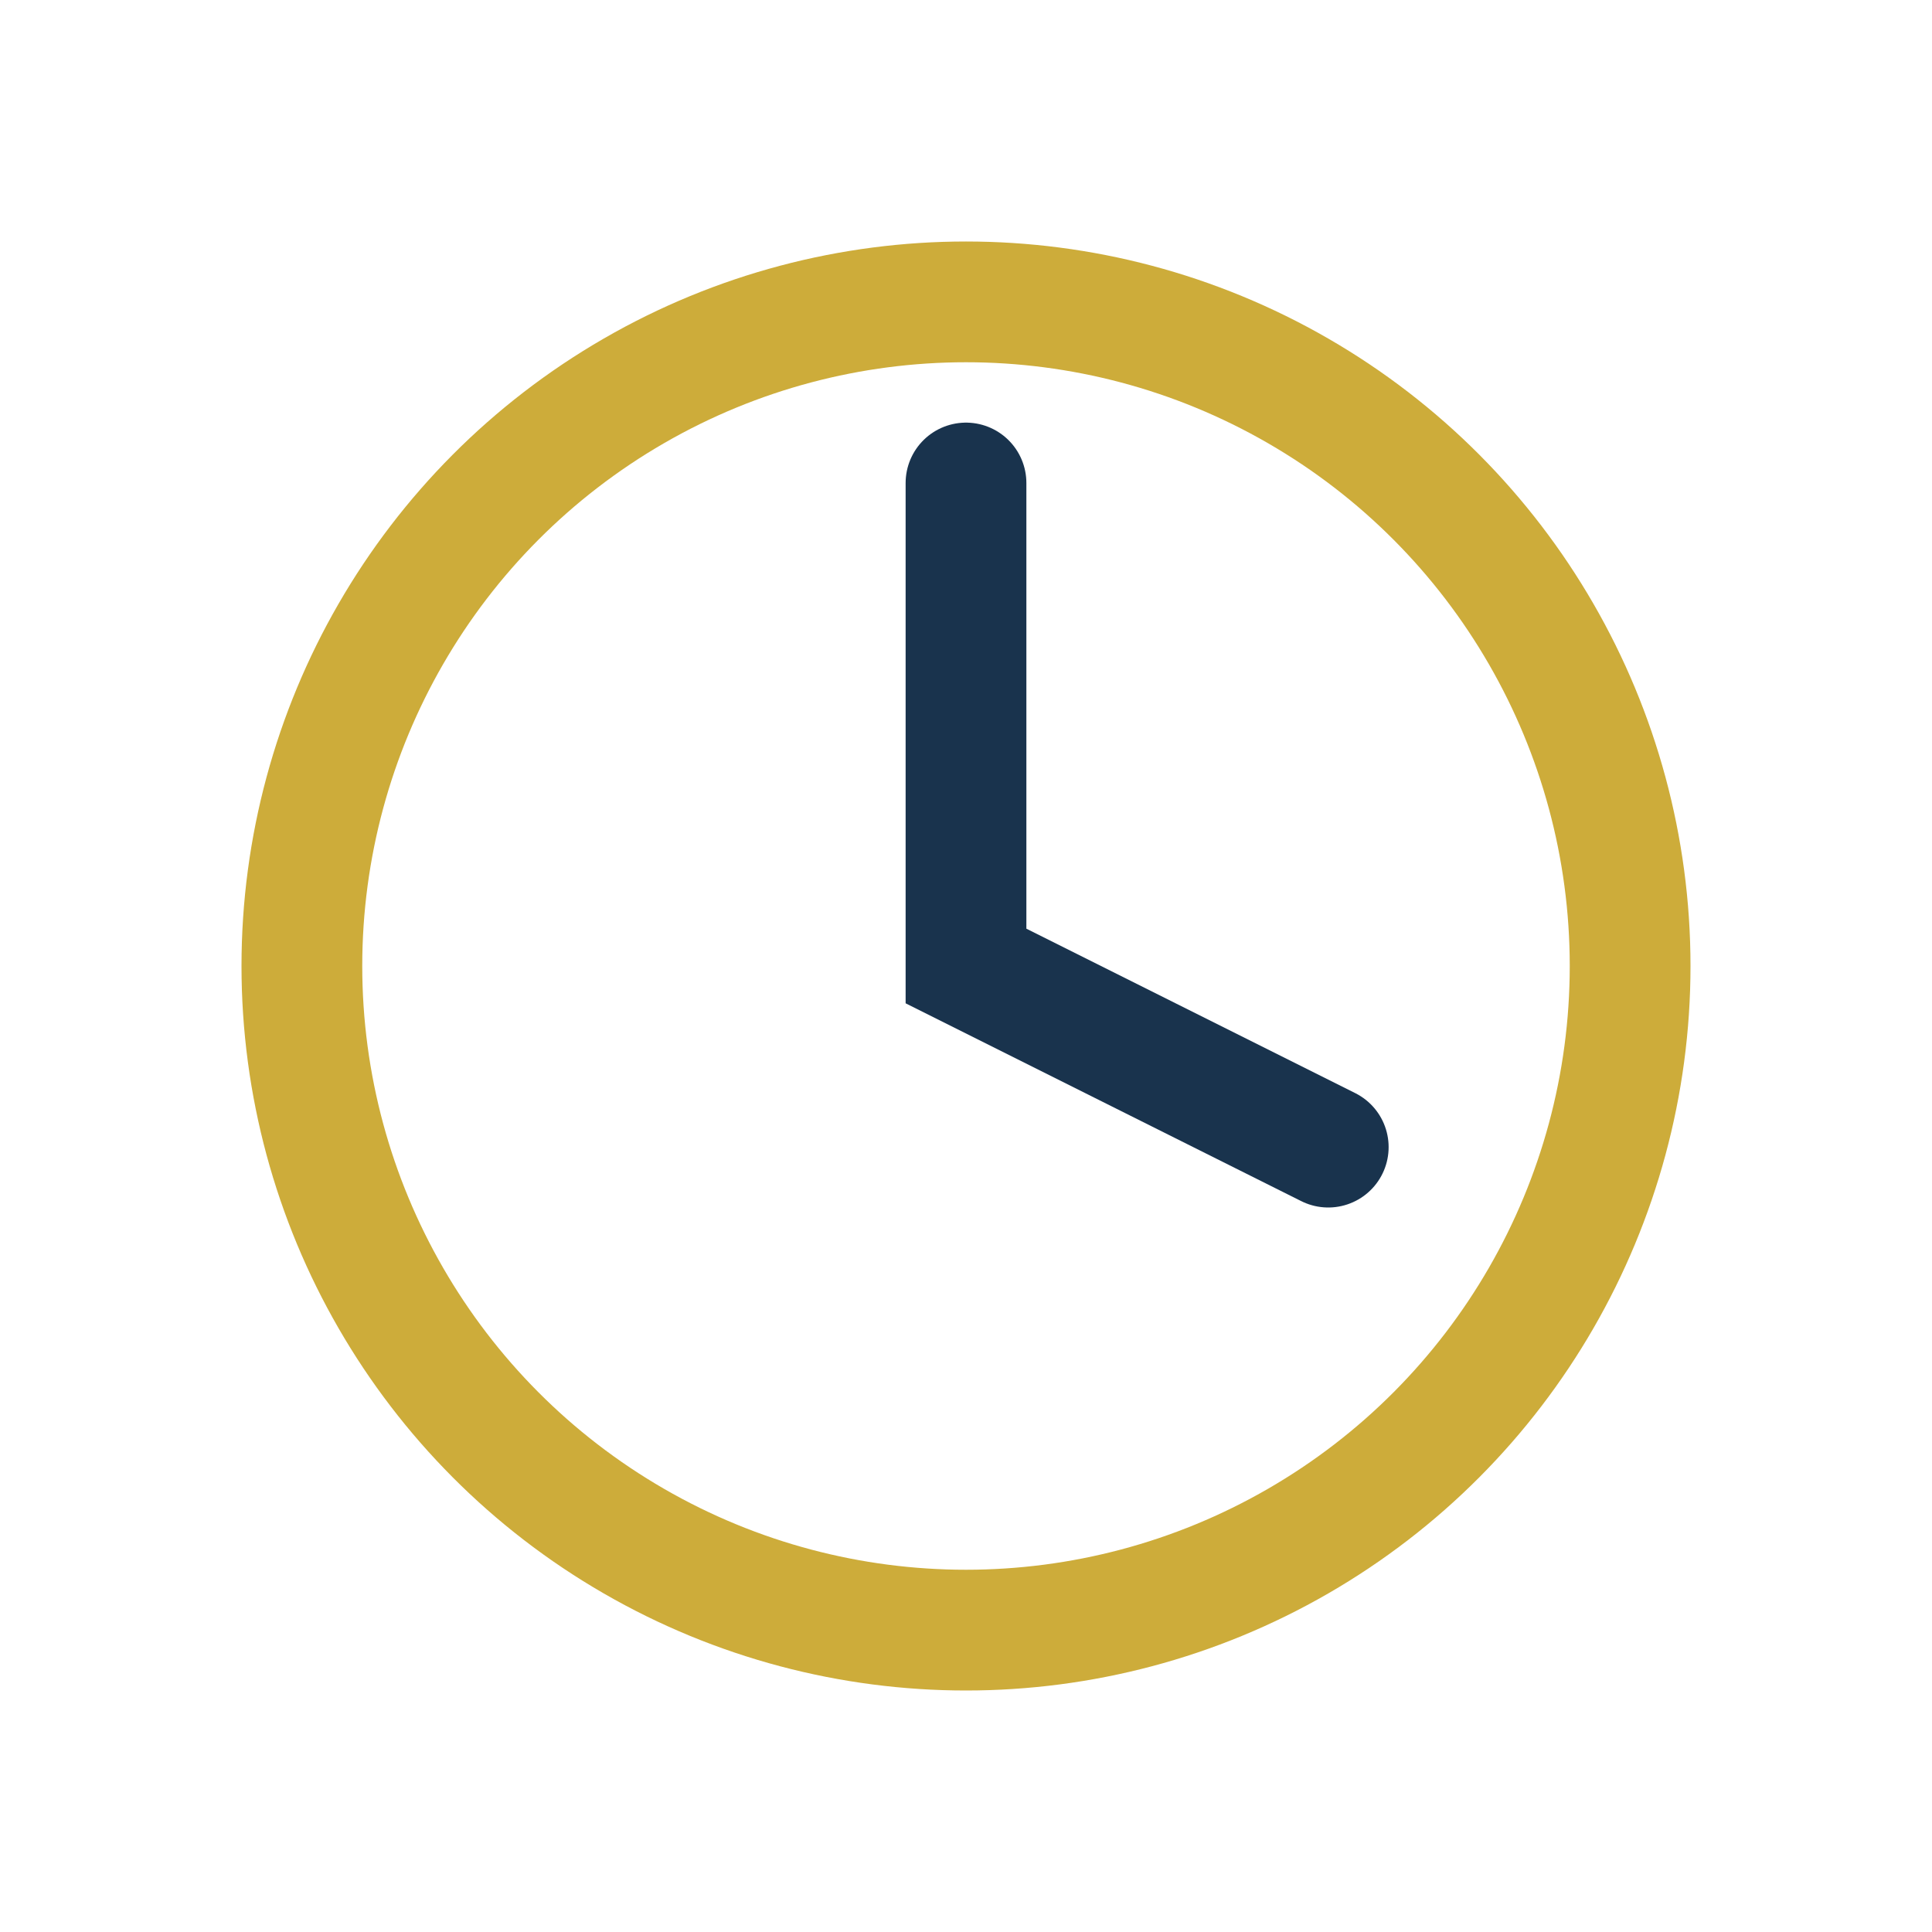 <?xml version="1.0" encoding="UTF-8"?>
<svg xmlns="http://www.w3.org/2000/svg" width="32" height="32" viewBox="0 0 32 32"><circle cx="16" cy="16" r="11" stroke="#CDAC3A" stroke-width="2" fill="none"/><path d="M16 8v8l6 3" fill="none" stroke="#19334D" stroke-width="2" stroke-linecap="round"/></svg>